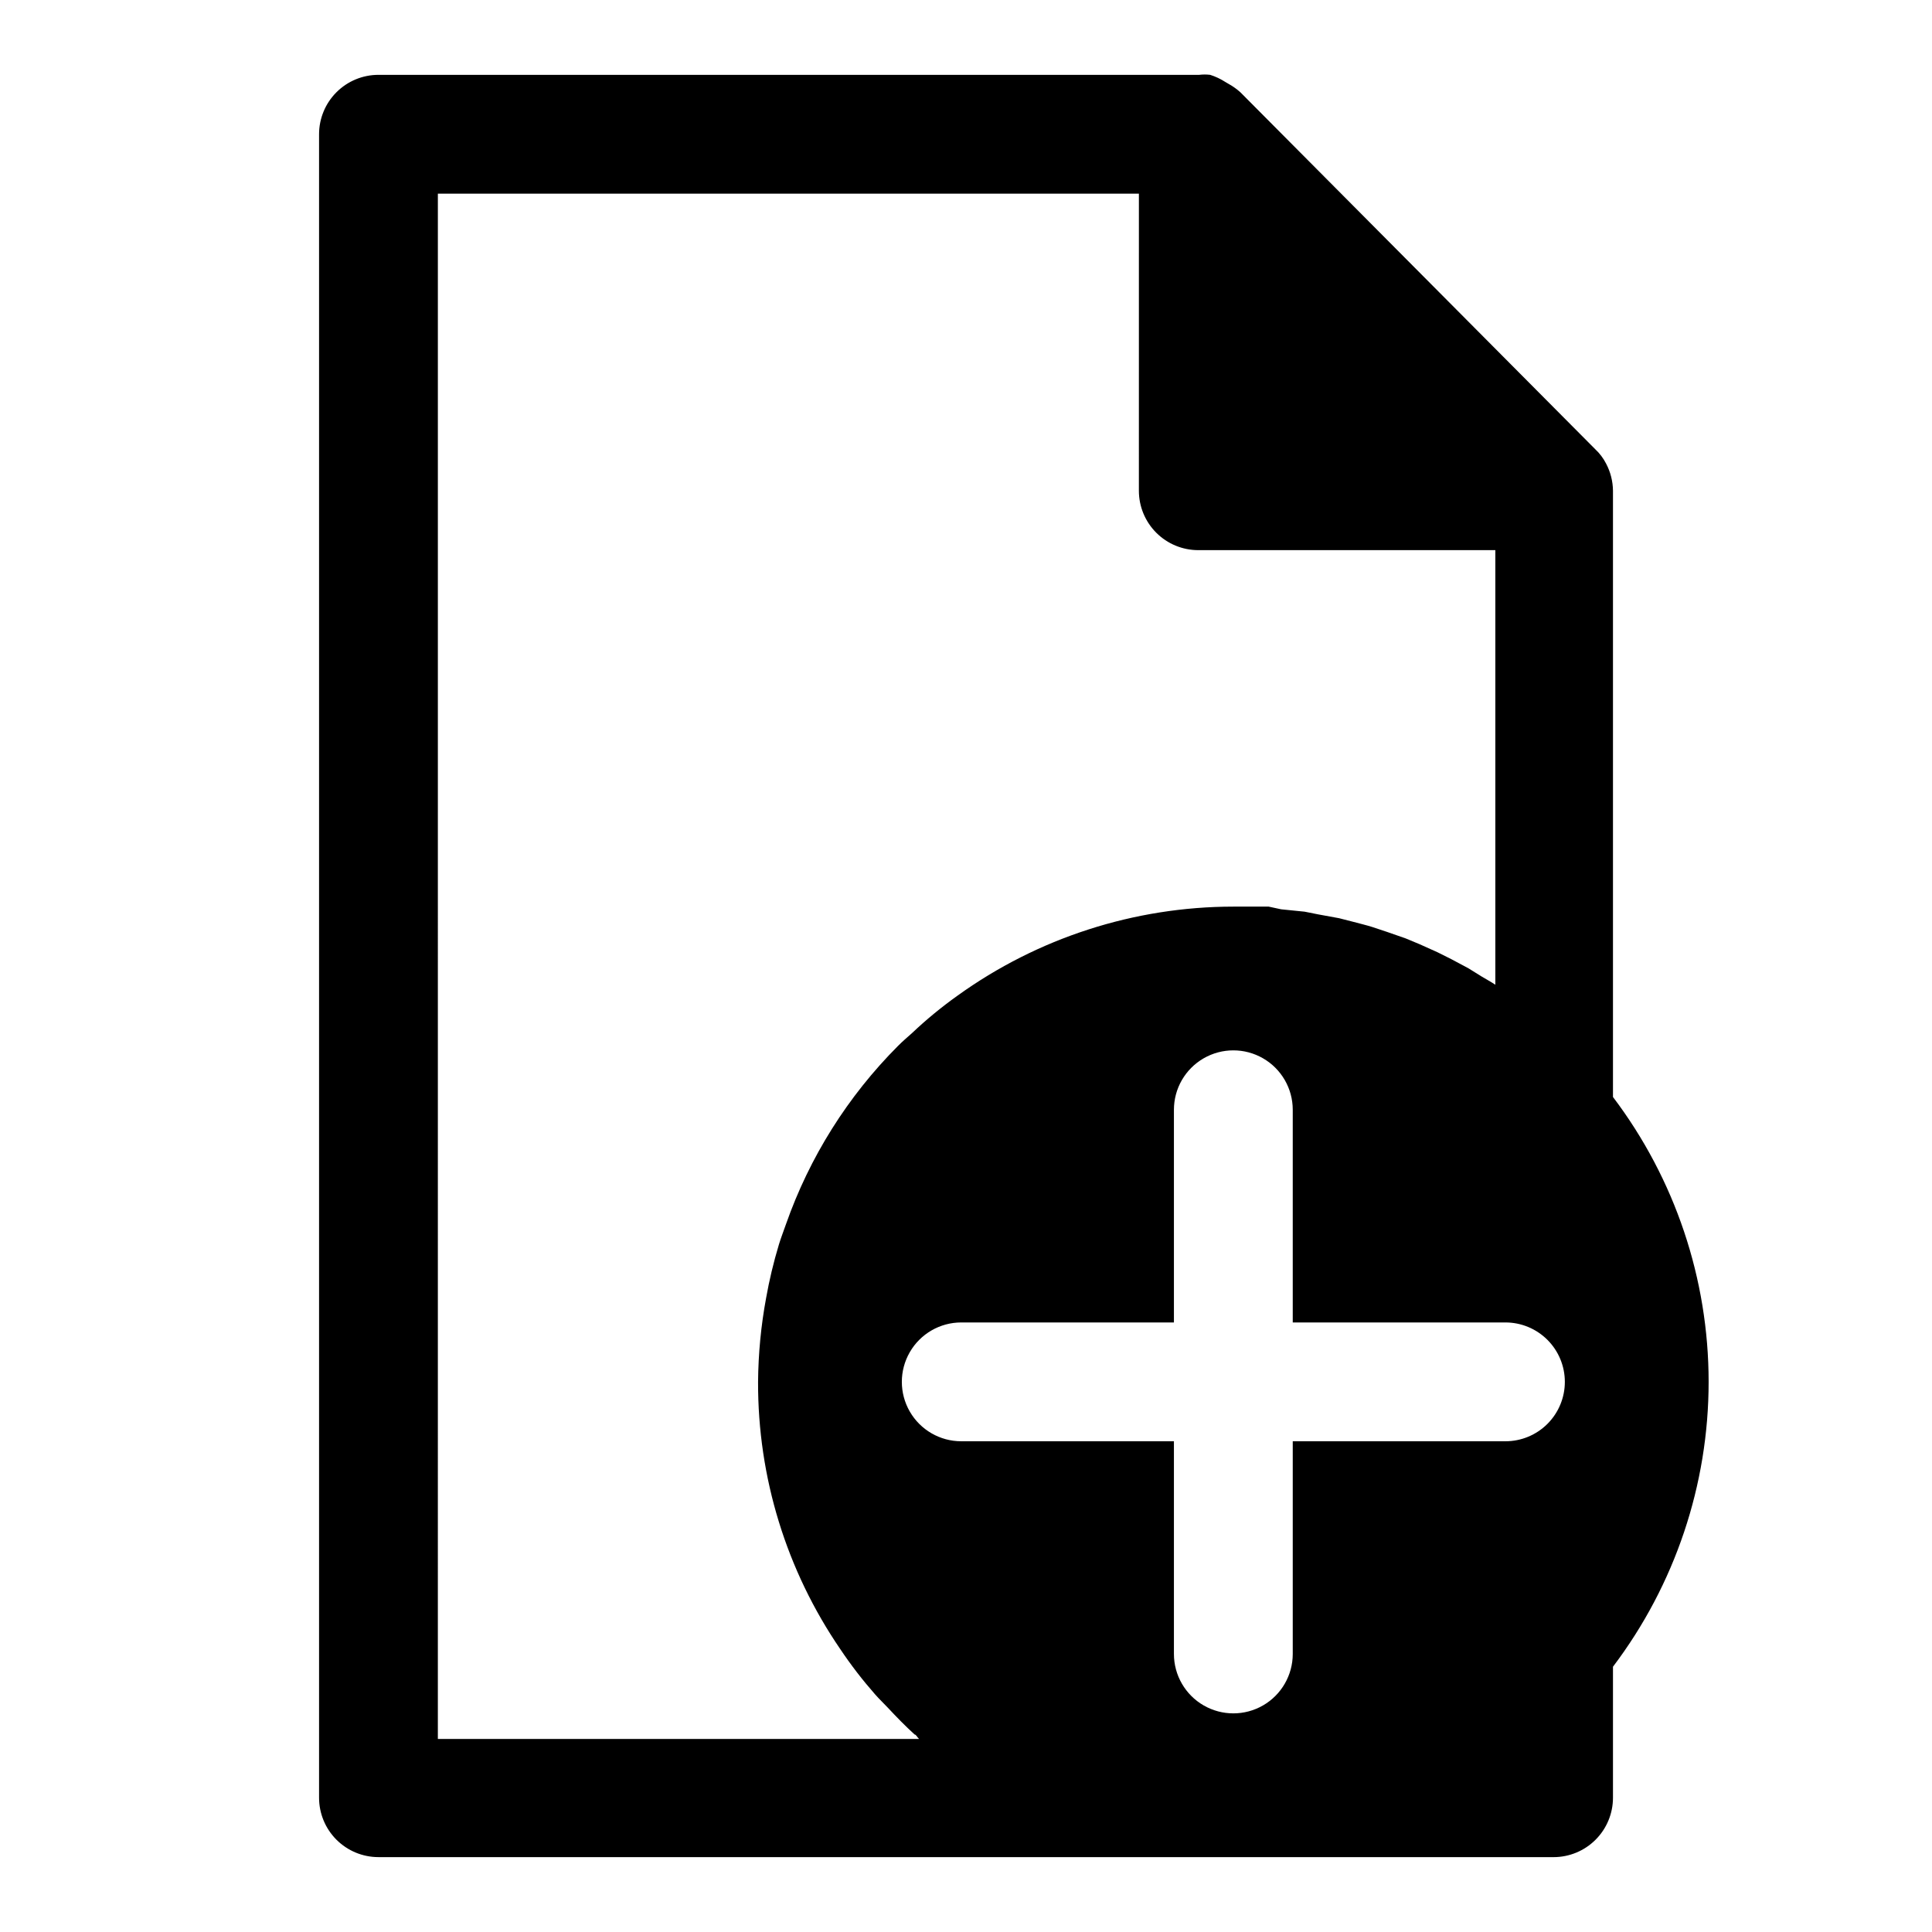 <?xml version="1.0" encoding="UTF-8"?>
<!-- Uploaded to: ICON Repo, www.svgrepo.com, Generator: ICON Repo Mixer Tools -->
<svg fill="#000000" width="800px" height="800px" version="1.1" viewBox="144 144 512 512" xmlns="http://www.w3.org/2000/svg">
 <path d="m244.29 636.16h311.42c4.176 0 8.18-1.66 11.133-4.613s4.613-6.957 4.613-11.133v-34.715c16.445-21.73 25.348-48.238 25.348-75.492 0-27.254-8.902-53.762-25.348-75.492v-160.67c-0.027-2.5-0.648-4.953-1.812-7.164-0.738-1.445-1.723-2.754-2.914-3.859l-93.992-94.543c-0.938-0.848-1.965-1.586-3.07-2.203l-0.945-0.551h0.004c-1.25-0.805-2.598-1.441-4.016-1.891-0.969-0.117-1.945-0.117-2.914 0h-217.5c-4.176 0-8.18 1.66-11.133 4.613s-4.609 6.957-4.609 11.133v440.83c0 4.176 1.656 8.18 4.609 11.133s6.957 4.613 11.133 4.613zm314.41-125.95c0 4.176-1.66 8.18-4.613 11.133-2.953 2.953-6.957 4.609-11.133 4.609h-56.363v56.367c0 5.621-3 10.82-7.871 13.633s-10.871 2.812-15.742 0c-4.875-2.812-7.875-8.012-7.875-13.633v-56.367h-56.363c-5.625 0-10.82-3-13.633-7.871s-2.812-10.871 0-15.742c2.812-4.871 8.008-7.875 13.633-7.875h56.363v-56.363c0-5.625 3-10.82 7.875-13.633 4.871-2.812 10.871-2.812 15.742 0s7.871 8.008 7.871 13.633v56.363h56.363c4.176 0 8.18 1.66 11.133 4.613 2.953 2.953 4.613 6.957 4.613 11.133zm-298.66-314.88h185.78l-0.004 78.723c0 4.176 1.66 8.18 4.613 11.133 2.953 2.953 6.957 4.609 11.133 4.609h78.719v115.17c-1.18-0.789-2.363-1.418-3.543-2.125l-3.543-2.203-4.566-2.441-3.621-1.812-4.723-2.125-3.777-1.574-4.961-1.73-3.777-1.258c-1.73-0.551-3.465-0.945-5.195-1.418l-3.699-0.945-5.59-1.023-3.543-0.707-6.219-0.629-3.305-0.711h-9.367c-26.25 0.016-51.832 8.277-73.133 23.617-4.238 3.023-8.266 6.336-12.043 9.918-1.258 1.102-2.519 2.203-3.699 3.387-13.301 13.328-23.441 29.465-29.68 47.23-0.629 1.812-1.34 3.621-1.891 5.434h0.004c-1.406 4.652-2.539 9.383-3.387 14.168-1.355 7.324-2.066 14.75-2.125 22.199-0.09 25.281 7.516 49.992 21.805 70.848 2.805 4.188 5.883 8.184 9.211 11.965 1.102 1.258 2.281 2.363 3.387 3.543 2.281 2.441 4.644 4.879 7.086 7.086 0.395 0 0.707 0.789 1.18 1.18h-127.53z"/>
</svg>